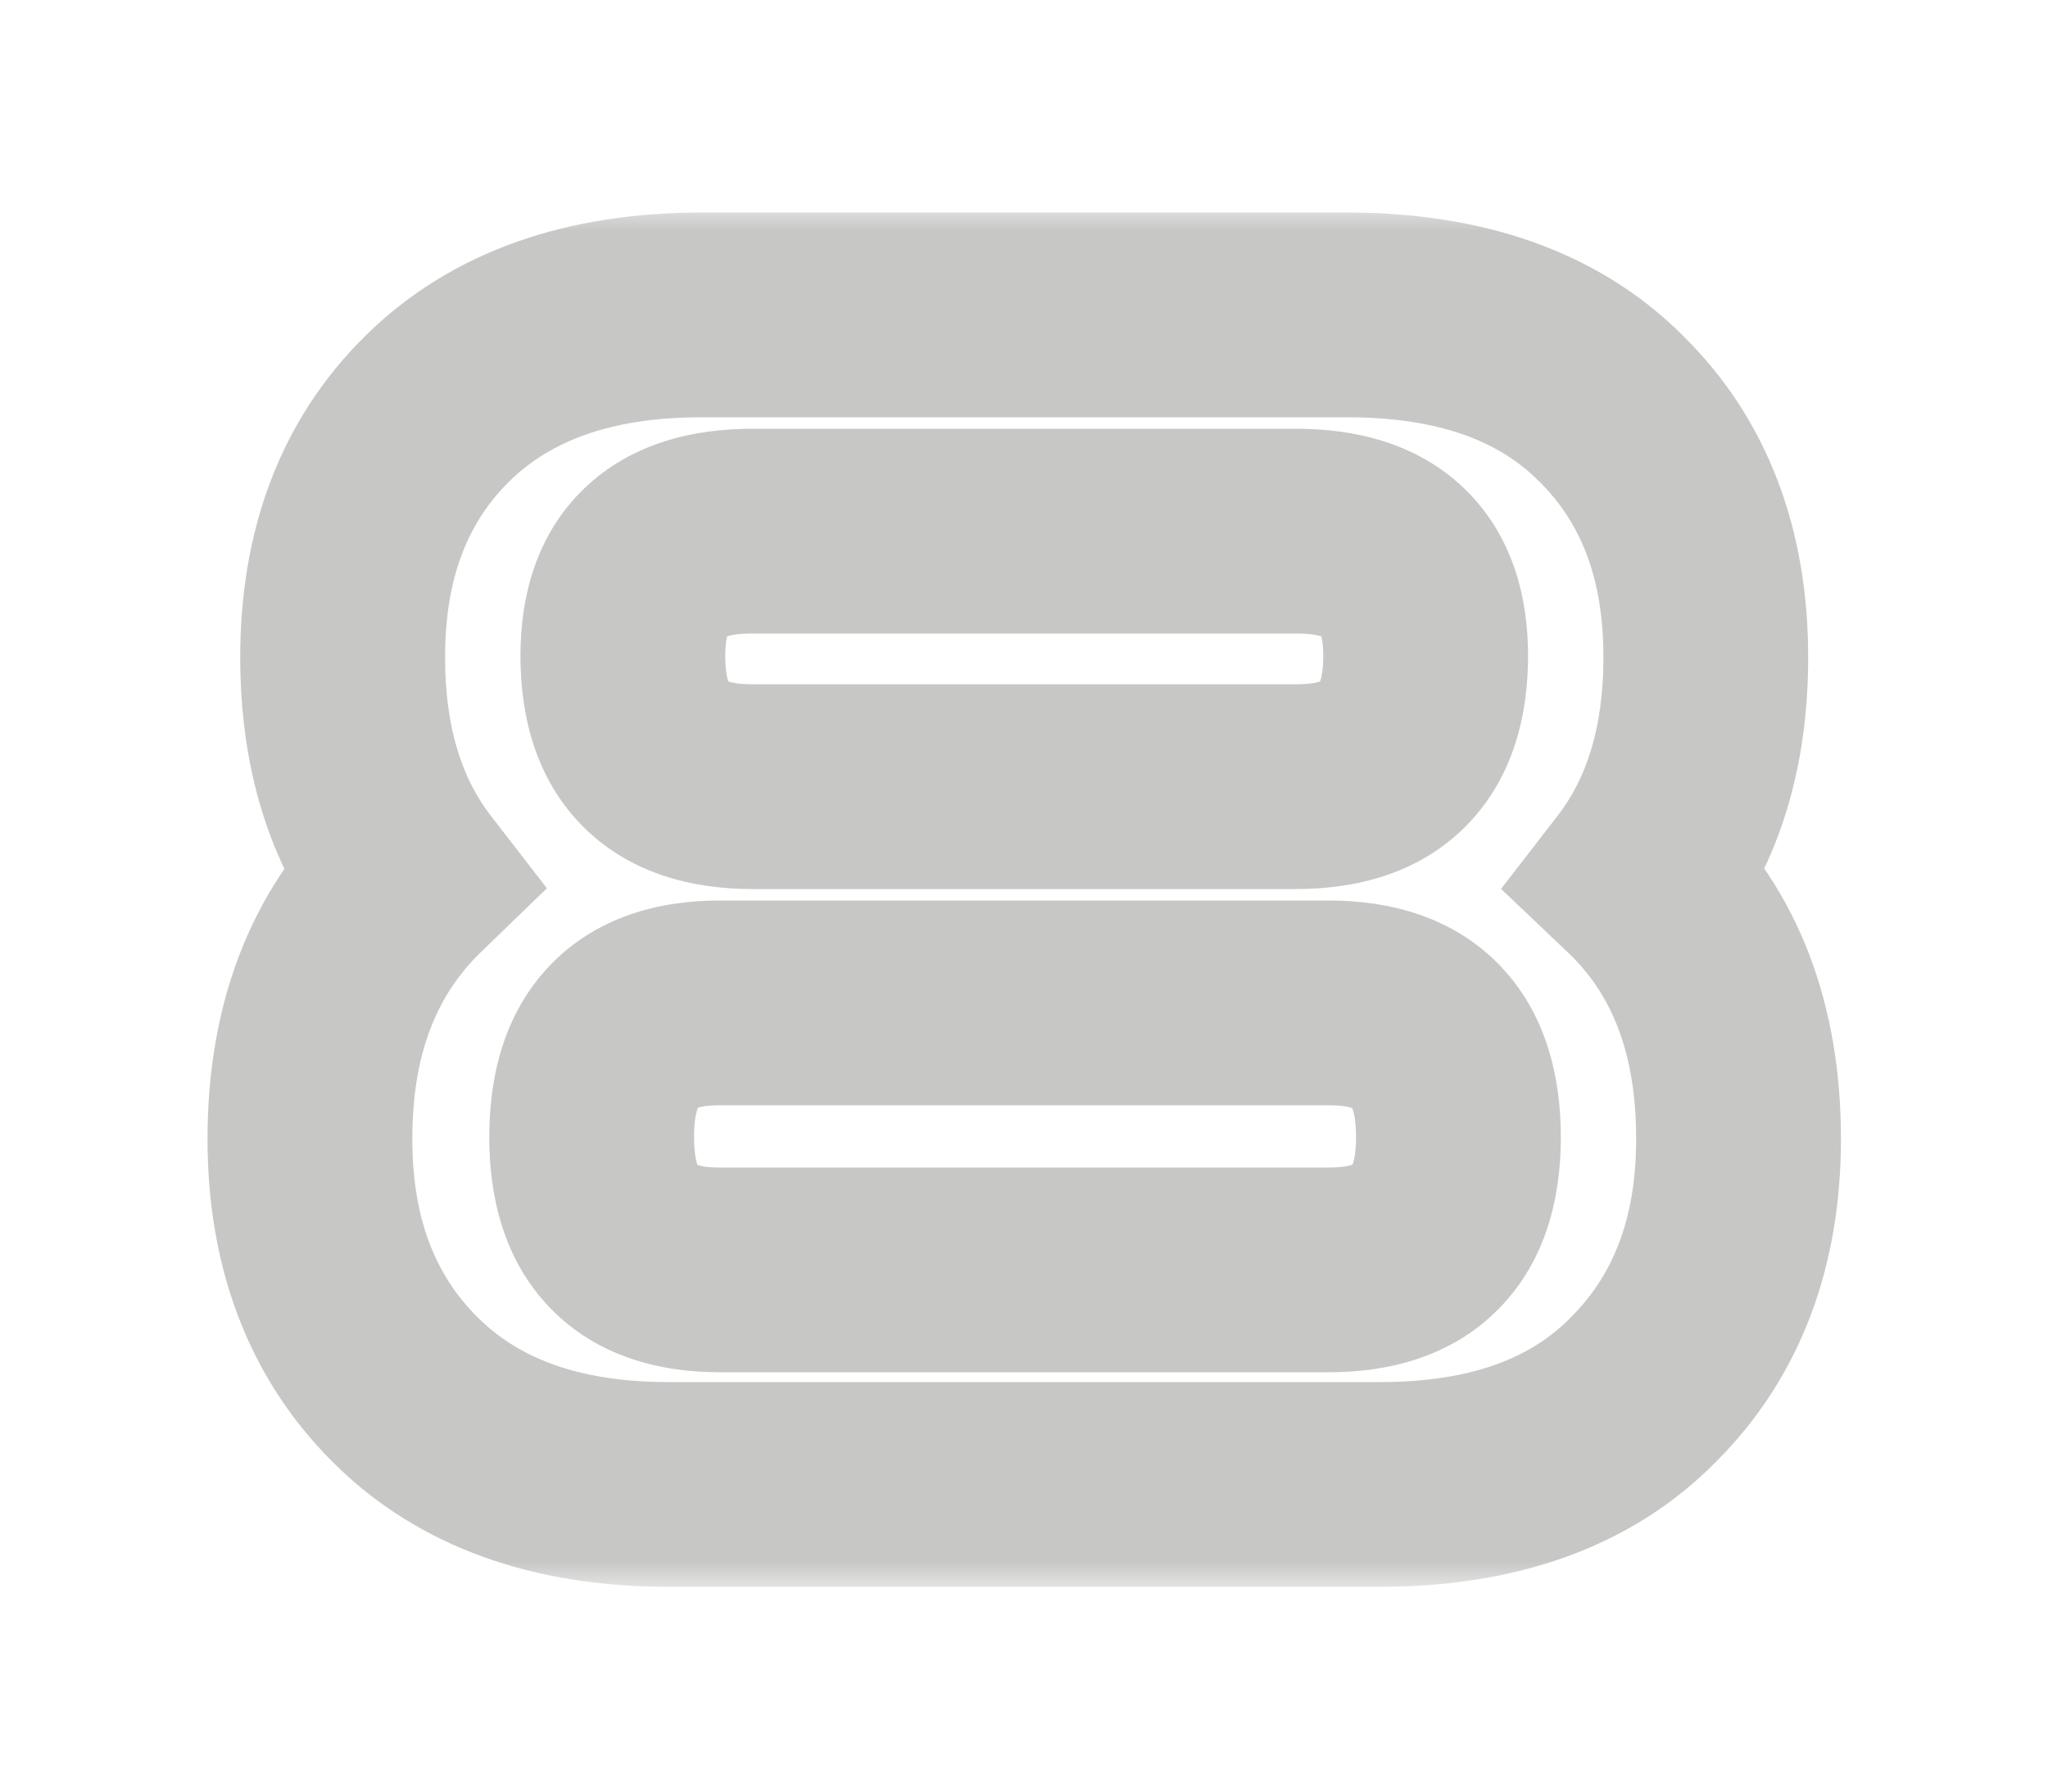<svg width="40" height="35" viewBox="0 0 40 35" fill="none" xmlns="http://www.w3.org/2000/svg">
<g filter="url(#filter0_d_12040_49808)">
<mask id="path-1-outside-1_12040_49808" maskUnits="userSpaceOnUse" x="3.5" y="2" width="33" height="27" fill="black">
<rect fill="white" x="3.5" y="2" width="33" height="27"/>
<path d="M13.06 27C10.863 27 9.146 26.381 7.909 25.144C6.671 23.907 6.053 22.275 6.053 20.248C6.053 18.115 6.703 16.419 8.005 15.16C7.13 14.029 6.692 12.589 6.692 10.84C6.692 8.813 7.311 7.192 8.549 5.976C9.786 4.76 11.503 4.152 13.7 4.152H26.308C28.527 4.152 30.244 4.76 31.46 5.976C32.698 7.192 33.316 8.813 33.316 10.84C33.316 12.589 32.879 14.029 32.005 15.16C33.306 16.397 33.956 18.093 33.956 20.248C33.956 22.275 33.338 23.907 32.1 25.144C30.884 26.381 29.167 27 26.948 27H13.06ZM14.693 13.368H25.317C27.002 13.368 27.845 12.515 27.845 10.808C27.845 9.187 27.002 8.376 25.317 8.376H14.693C13.007 8.376 12.165 9.187 12.165 10.808C12.165 12.515 13.007 13.368 14.693 13.368ZM14.053 22.808H25.956C27.642 22.808 28.485 21.944 28.485 20.216C28.485 18.467 27.642 17.592 25.956 17.592H14.053C12.389 17.592 11.556 18.467 11.556 20.216C11.556 21.944 12.389 22.808 14.053 22.808Z"/>
</mask>
<path d="M13.06 27C10.863 27 9.146 26.381 7.909 25.144C6.671 23.907 6.053 22.275 6.053 20.248C6.053 18.115 6.703 16.419 8.005 15.16C7.13 14.029 6.692 12.589 6.692 10.84C6.692 8.813 7.311 7.192 8.549 5.976C9.786 4.76 11.503 4.152 13.7 4.152H26.308C28.527 4.152 30.244 4.76 31.46 5.976C32.698 7.192 33.316 8.813 33.316 10.84C33.316 12.589 32.879 14.029 32.005 15.16C33.306 16.397 33.956 18.093 33.956 20.248C33.956 22.275 33.338 23.907 32.1 25.144C30.884 26.381 29.167 27 26.948 27H13.06ZM14.693 13.368H25.317C27.002 13.368 27.845 12.515 27.845 10.808C27.845 9.187 27.002 8.376 25.317 8.376H14.693C13.007 8.376 12.165 9.187 12.165 10.808C12.165 12.515 13.007 13.368 14.693 13.368ZM14.053 22.808H25.956C27.642 22.808 28.485 21.944 28.485 20.216C28.485 18.467 27.642 17.592 25.956 17.592H14.053C12.389 17.592 11.556 18.467 11.556 20.216C11.556 21.944 12.389 22.808 14.053 22.808Z" fill="white"/>
<path d="M7.909 25.144L9.323 23.73L9.323 23.73L7.909 25.144ZM8.005 15.16L9.395 16.598L10.682 15.353L9.586 13.936L8.005 15.16ZM8.549 5.976L9.95 7.402L9.95 7.402L8.549 5.976ZM31.46 5.976L30.046 7.39L30.052 7.396L30.059 7.402L31.46 5.976ZM32.005 15.16L30.423 13.936L29.317 15.365L30.626 16.609L32.005 15.16ZM32.1 25.144L30.686 23.73L30.68 23.736L30.674 23.742L32.1 25.144ZM13.06 25C11.251 25 10.095 24.502 9.323 23.73L6.494 26.558C8.197 28.261 10.476 29 13.06 29V25ZM9.323 23.73C8.52 22.927 8.053 21.835 8.053 20.248H4.053C4.053 22.714 4.822 24.886 6.494 26.558L9.323 23.73ZM8.053 20.248C8.053 18.552 8.552 17.412 9.395 16.598L6.614 13.722C4.854 15.425 4.053 17.677 4.053 20.248H8.053ZM9.586 13.936C9.039 13.229 8.693 12.248 8.693 10.84H4.692C4.692 12.931 5.221 14.83 6.423 16.384L9.586 13.936ZM8.693 10.84C8.693 9.252 9.16 8.179 9.95 7.402L7.147 4.55C5.462 6.205 4.692 8.375 4.692 10.84H8.693ZM9.95 7.402C10.721 6.645 11.881 6.152 13.7 6.152V2.152C11.125 2.152 8.851 2.875 7.147 4.55L9.95 7.402ZM13.7 6.152H26.308V2.152H13.7V6.152ZM26.308 6.152C28.158 6.152 29.306 6.649 30.046 7.39L32.875 4.562C31.183 2.871 28.897 2.152 26.308 2.152V6.152ZM30.059 7.402C30.849 8.179 31.317 9.252 31.317 10.84H35.316C35.316 8.375 34.547 6.205 32.862 4.55L30.059 7.402ZM31.317 10.84C31.317 12.248 30.97 13.229 30.423 13.936L33.586 16.384C34.788 14.83 35.316 12.931 35.316 10.84H31.317ZM30.626 16.609C31.452 17.395 31.956 18.523 31.956 20.248H35.956C35.956 17.664 35.159 15.4 33.383 13.711L30.626 16.609ZM31.956 20.248C31.956 21.835 31.489 22.927 30.686 23.73L33.515 26.558C35.187 24.886 35.956 22.714 35.956 20.248H31.956ZM30.674 23.742C29.932 24.498 28.788 25 26.948 25V29C29.546 29 31.837 28.265 33.527 26.546L30.674 23.742ZM26.948 25H13.06V29H26.948V25ZM14.693 15.368H25.317V11.368H14.693V15.368ZM25.317 15.368C26.474 15.368 27.708 15.073 28.636 14.133C29.559 13.198 29.845 11.963 29.845 10.808H25.845C25.845 11.359 25.709 11.404 25.789 11.323C25.875 11.237 25.845 11.368 25.317 11.368V15.368ZM29.845 10.808C29.845 9.669 29.544 8.452 28.599 7.543C27.668 6.647 26.448 6.376 25.317 6.376V10.376C25.87 10.376 25.914 10.51 25.826 10.425C25.787 10.388 25.784 10.363 25.797 10.399C25.813 10.446 25.845 10.57 25.845 10.808H29.845ZM25.317 6.376H14.693V10.376H25.317V6.376ZM14.693 6.376C13.56 6.376 12.341 6.647 11.41 7.543C10.465 8.452 10.165 9.669 10.165 10.808H14.165C14.165 10.57 14.196 10.446 14.212 10.399C14.225 10.363 14.222 10.388 14.183 10.425C14.095 10.51 14.139 10.376 14.693 10.376V6.376ZM10.165 10.808C10.165 11.963 10.45 13.198 11.373 14.133C12.301 15.073 13.535 15.368 14.693 15.368V11.368C14.165 11.368 14.134 11.237 14.22 11.323C14.3 11.404 14.165 11.359 14.165 10.808H10.165ZM14.053 24.808H25.956V20.808H14.053V24.808ZM25.956 24.808C27.12 24.808 28.358 24.507 29.284 23.556C30.202 22.616 30.485 21.376 30.485 20.216H26.485C26.485 20.784 26.346 20.84 26.421 20.764C26.505 20.677 26.478 20.808 25.956 20.808V24.808ZM30.485 20.216C30.485 19.051 30.205 17.807 29.293 16.86C28.367 15.9 27.127 15.592 25.956 15.592V19.592C26.471 19.592 26.495 19.722 26.412 19.636C26.343 19.564 26.485 19.631 26.485 20.216H30.485ZM25.956 15.592H14.053V19.592H25.956V15.592ZM14.053 15.592C12.886 15.592 11.65 15.904 10.731 16.87C9.83 17.817 9.556 19.057 9.556 20.216H13.556C13.556 19.625 13.699 19.554 13.63 19.626C13.543 19.718 13.555 19.592 14.053 19.592V15.592ZM9.556 20.216C9.556 21.37 9.833 22.606 10.74 23.547C11.66 24.503 12.893 24.808 14.053 24.808V20.808C13.548 20.808 13.533 20.681 13.621 20.773C13.696 20.85 13.556 20.79 13.556 20.216H9.556Z" fill="#C7C7C6" mask="url(#path-1-outside-1_12040_49808)"/>
</g>
<defs>
<filter id="filter0_d_12040_49808" x="0.052" y="0.152" width="39.904" height="34.848" filterUnits="userSpaceOnUse" color-interpolation-filters="sRGB">
<feFlood flood-opacity="0" result="BackgroundImageFix"/>
<feColorMatrix in="SourceAlpha" type="matrix" values="0 0 0 0 0 0 0 0 0 0 0 0 0 0 0 0 0 0 127 0" result="hardAlpha"/>
<feOffset dy="2"/>
<feGaussianBlur stdDeviation="3"/>
<feComposite in2="hardAlpha" operator="out"/>
<feColorMatrix type="matrix" values="0 0 0 0 0 0 0 0 0 0 0 0 0 0 0 0 0 0 0.08 0"/>
<feBlend mode="normal" in2="BackgroundImageFix" result="effect1_dropShadow_12040_49808"/>
<feBlend mode="normal" in="SourceGraphic" in2="effect1_dropShadow_12040_49808" result="shape"/>
</filter>
</defs>
</svg>

